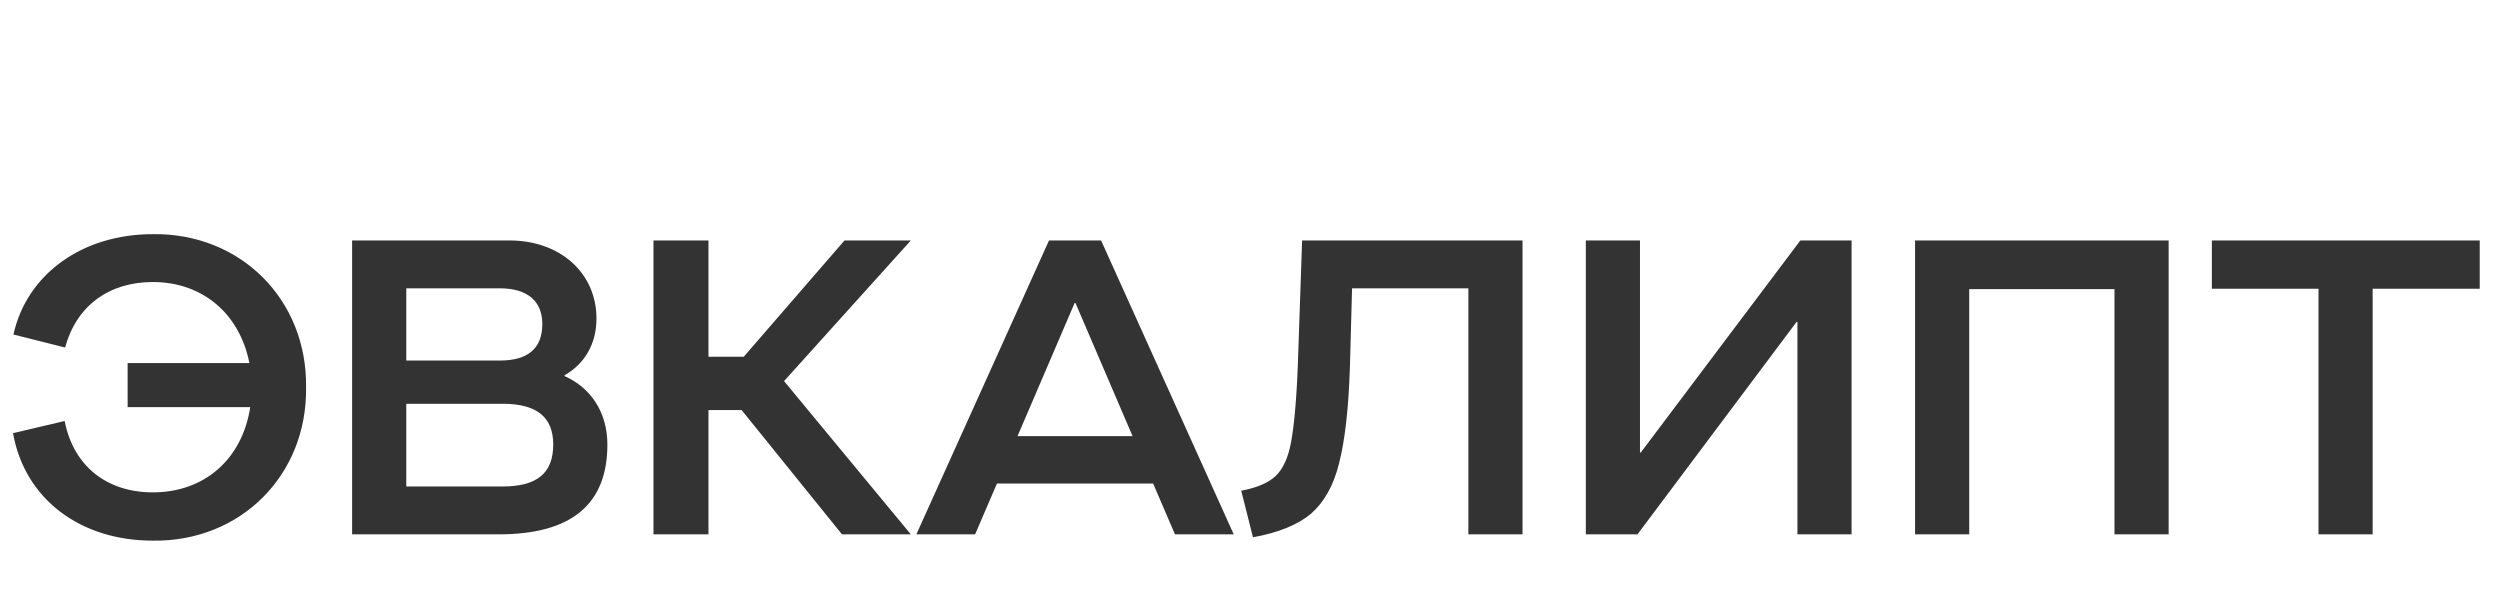 <svg width="131" height="32" viewBox="0 0 131 32" fill="none" xmlns="http://www.w3.org/2000/svg">
<path d="M16.038 20.3C16.104 24.898 12.606 28.396 8.008 28.33C4.202 28.33 1.298 26.152 0.682 22.698L3.388 22.06C3.85 24.436 5.61 25.8 8.008 25.8C10.714 25.8 12.694 24.062 13.112 21.334H6.688V19.024H13.068C12.562 16.45 10.626 14.778 8.008 14.778C5.698 14.778 4.004 16.032 3.41 18.21L0.704 17.528C1.408 14.36 4.312 12.27 8.008 12.27C12.606 12.204 16.104 15.702 16.038 20.3ZM18.451 28V12.6H26.701C29.341 12.6 31.255 14.294 31.255 16.692C31.255 18.012 30.639 19.068 29.583 19.662V19.706C30.969 20.322 31.827 21.62 31.827 23.292C31.827 26.438 29.935 28 26.129 28H18.451ZM26.195 18.892C27.669 18.892 28.417 18.254 28.417 16.978C28.417 15.768 27.625 15.108 26.195 15.108H21.289V18.892H26.195ZM26.327 25.492C28.153 25.492 28.989 24.788 28.989 23.292C28.989 21.862 28.131 21.158 26.349 21.158H21.289V25.492H26.327ZM44.252 12.6H47.728L41.084 19.97L47.728 28H44.12L38.862 21.488H37.124V28H34.242V12.6H37.124V18.694H38.972L44.252 12.6ZM64.648 28H61.569L60.425 25.338H52.24L51.096 28H48.017L54.968 12.6H57.697L64.648 28ZM56.31 15.878L53.319 22.852H59.346L56.355 15.878H56.31ZM68.23 12.6H79.78V28H76.942V15.108H70.848L70.738 19.156C70.672 21.378 70.474 23.094 70.166 24.282C69.88 25.448 69.374 26.328 68.692 26.922C68.01 27.494 66.998 27.912 65.656 28.154L65.04 25.712C65.876 25.558 66.47 25.294 66.844 24.942C67.218 24.59 67.504 23.996 67.658 23.138C67.812 22.28 67.944 20.894 68.01 19.024L68.23 12.6ZM97.023 12.6V28H94.185V16.868H94.141L85.803 28H83.097V12.6H85.935V23.71H85.979L94.339 12.6H97.023ZM113.637 12.6V28H110.799V15.152H103.187V28H100.349V12.6H113.637ZM124.327 28H121.489V15.13H115.901V12.6H129.937V15.13H124.327V28Z" fill="#333333"/>
</svg>
